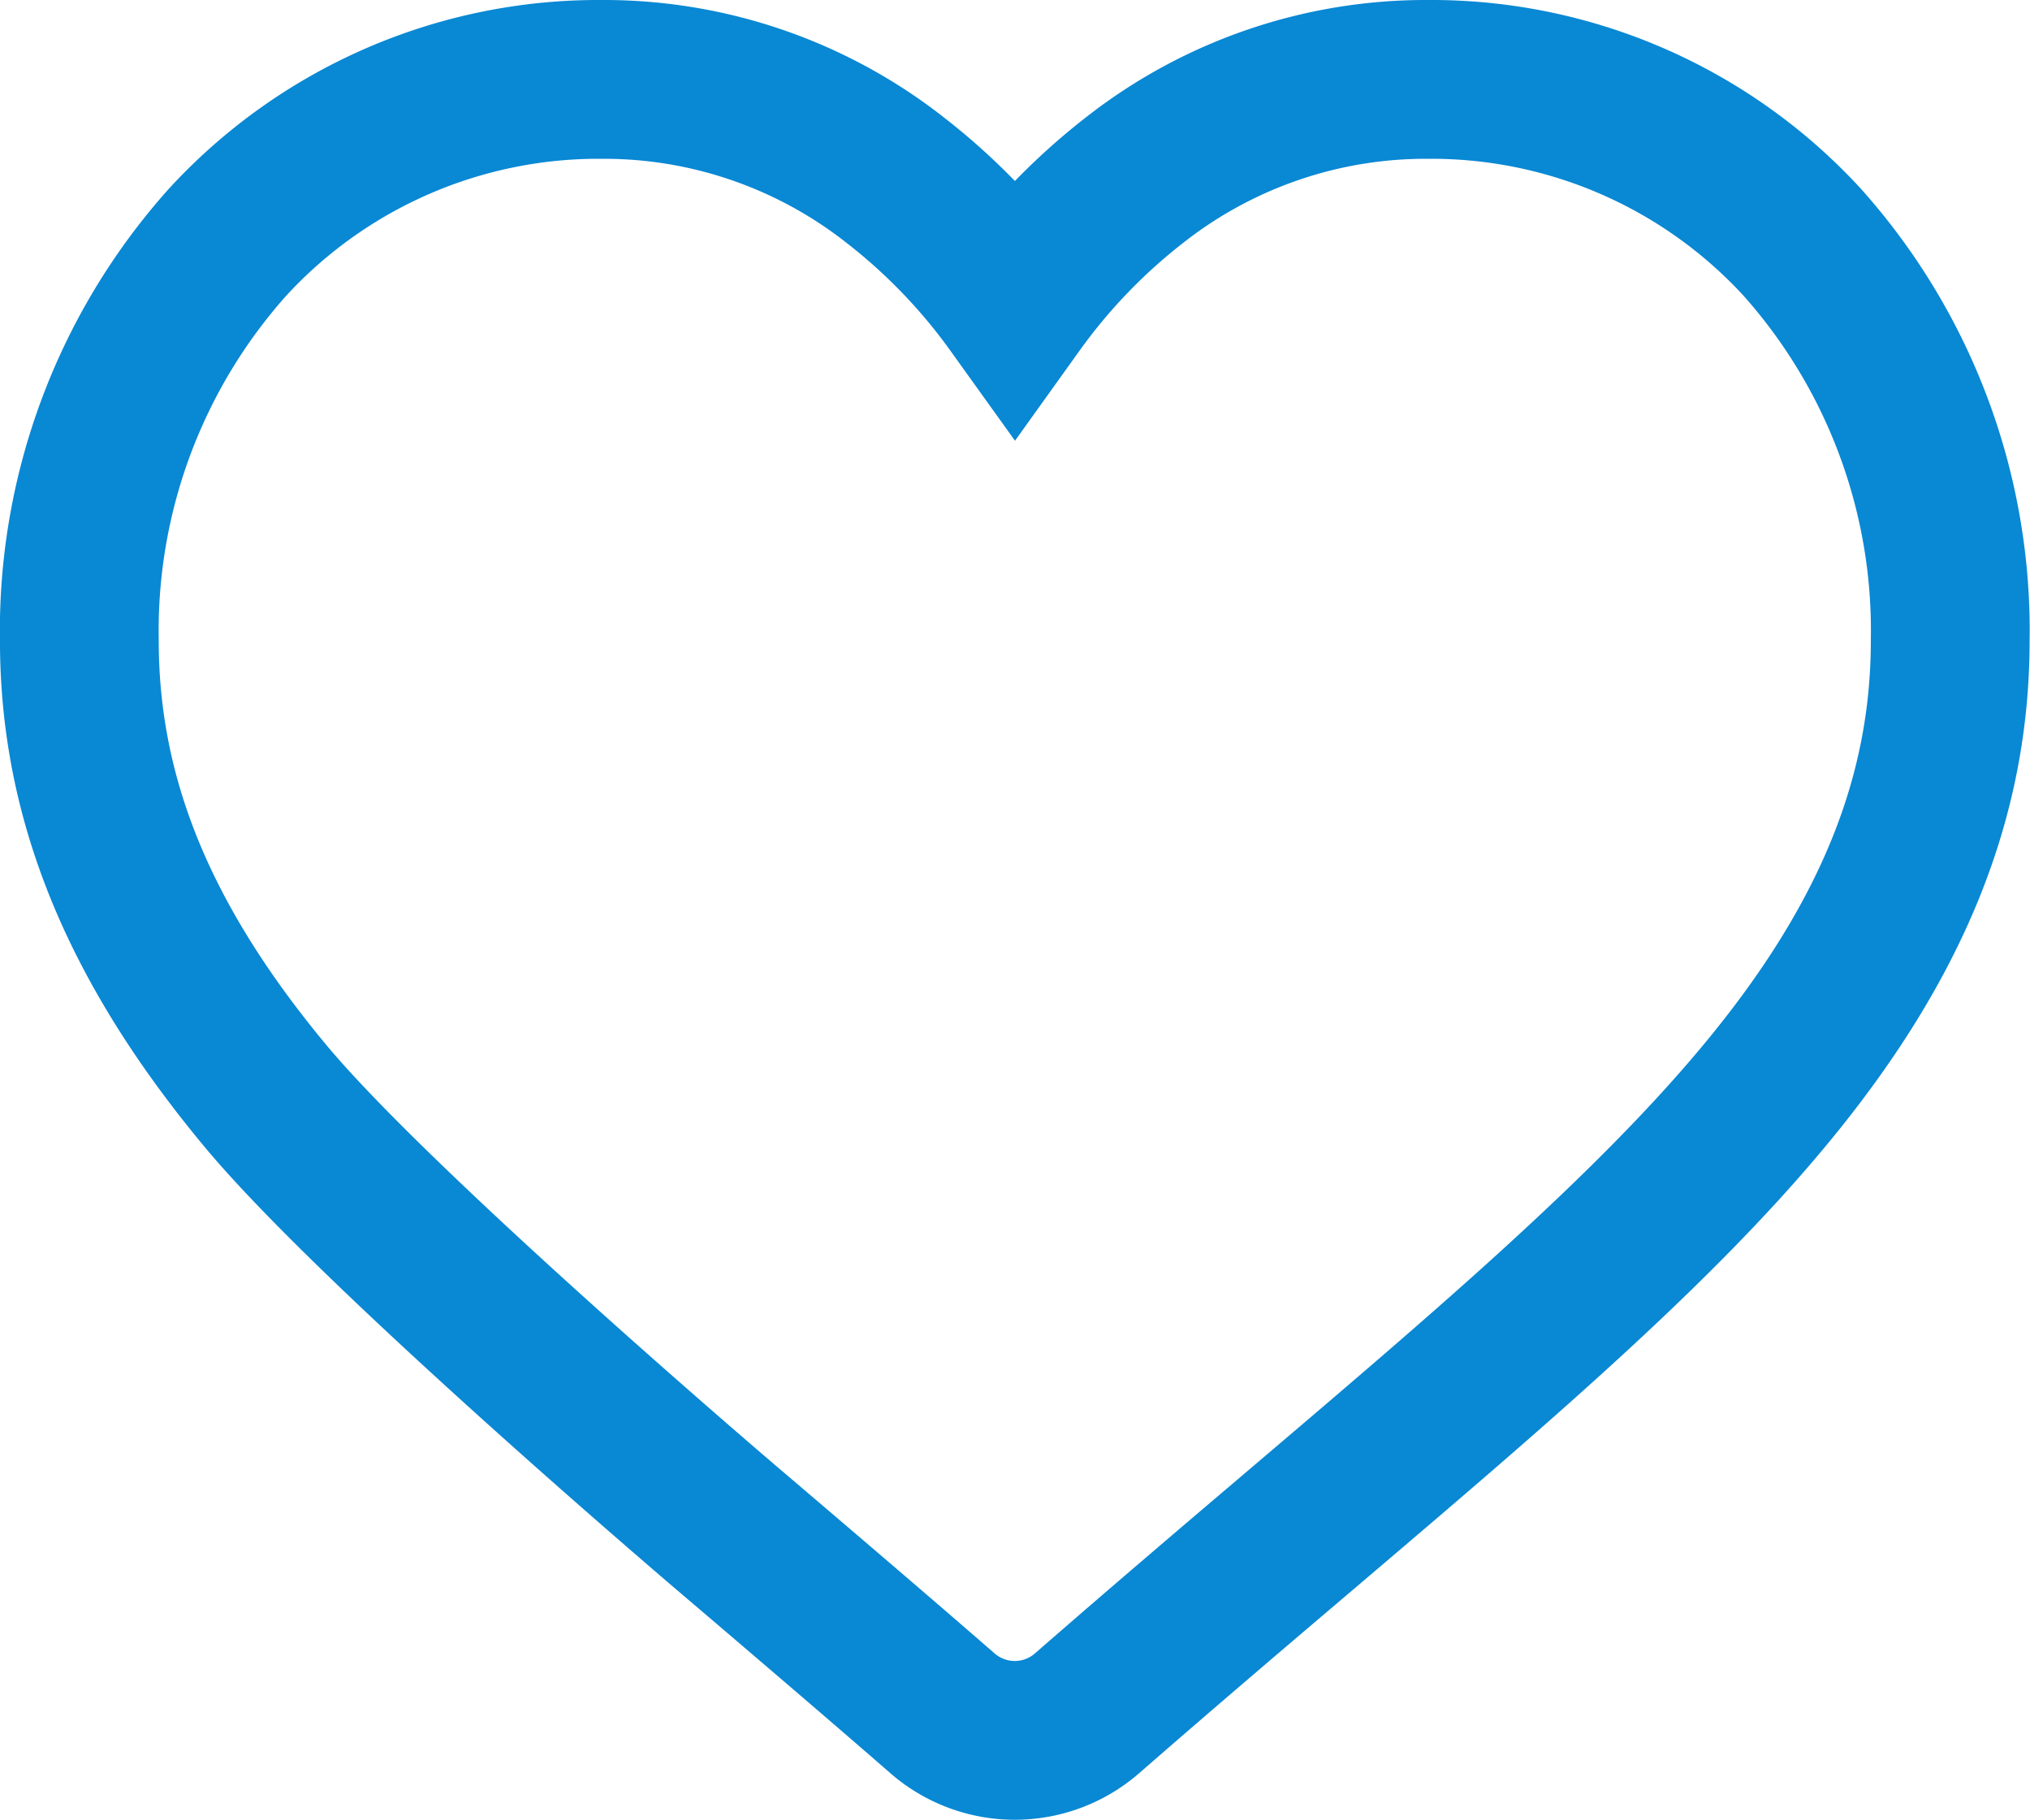 <svg xmlns="http://www.w3.org/2000/svg" width="51.144" height="45.84" viewBox="0 0 51.144 45.84">
  <path id="flaticon_1077086" d="M43.4,4.095A12.691,12.691,0,0,0,33.975,0a11.879,11.879,0,0,0-7.408,2.551A15.134,15.134,0,0,0,23.572,5.67a15.126,15.126,0,0,0-3-3.119A11.877,11.877,0,0,0,13.17,0,12.692,12.692,0,0,0,3.74,4.095,14.679,14.679,0,0,0,0,14.133c0,3.977,1.486,7.618,4.676,11.458,2.854,3.435,11.7,10.959,11.7,10.959s3.46,2.942,5.369,4.607a2.773,2.773,0,0,0,3.644,0c1.909-1.665,3.748-3.229,5.371-4.608,4.749-4.037,8.85-7.523,11.7-10.958,3.19-3.839,4.675-7.48,4.675-11.458A14.677,14.677,0,0,0,43.4,4.095Zm0,0" transform="translate(1.999 2)" fill="none" stroke="#0988d4" stroke-width="4"/>
</svg>